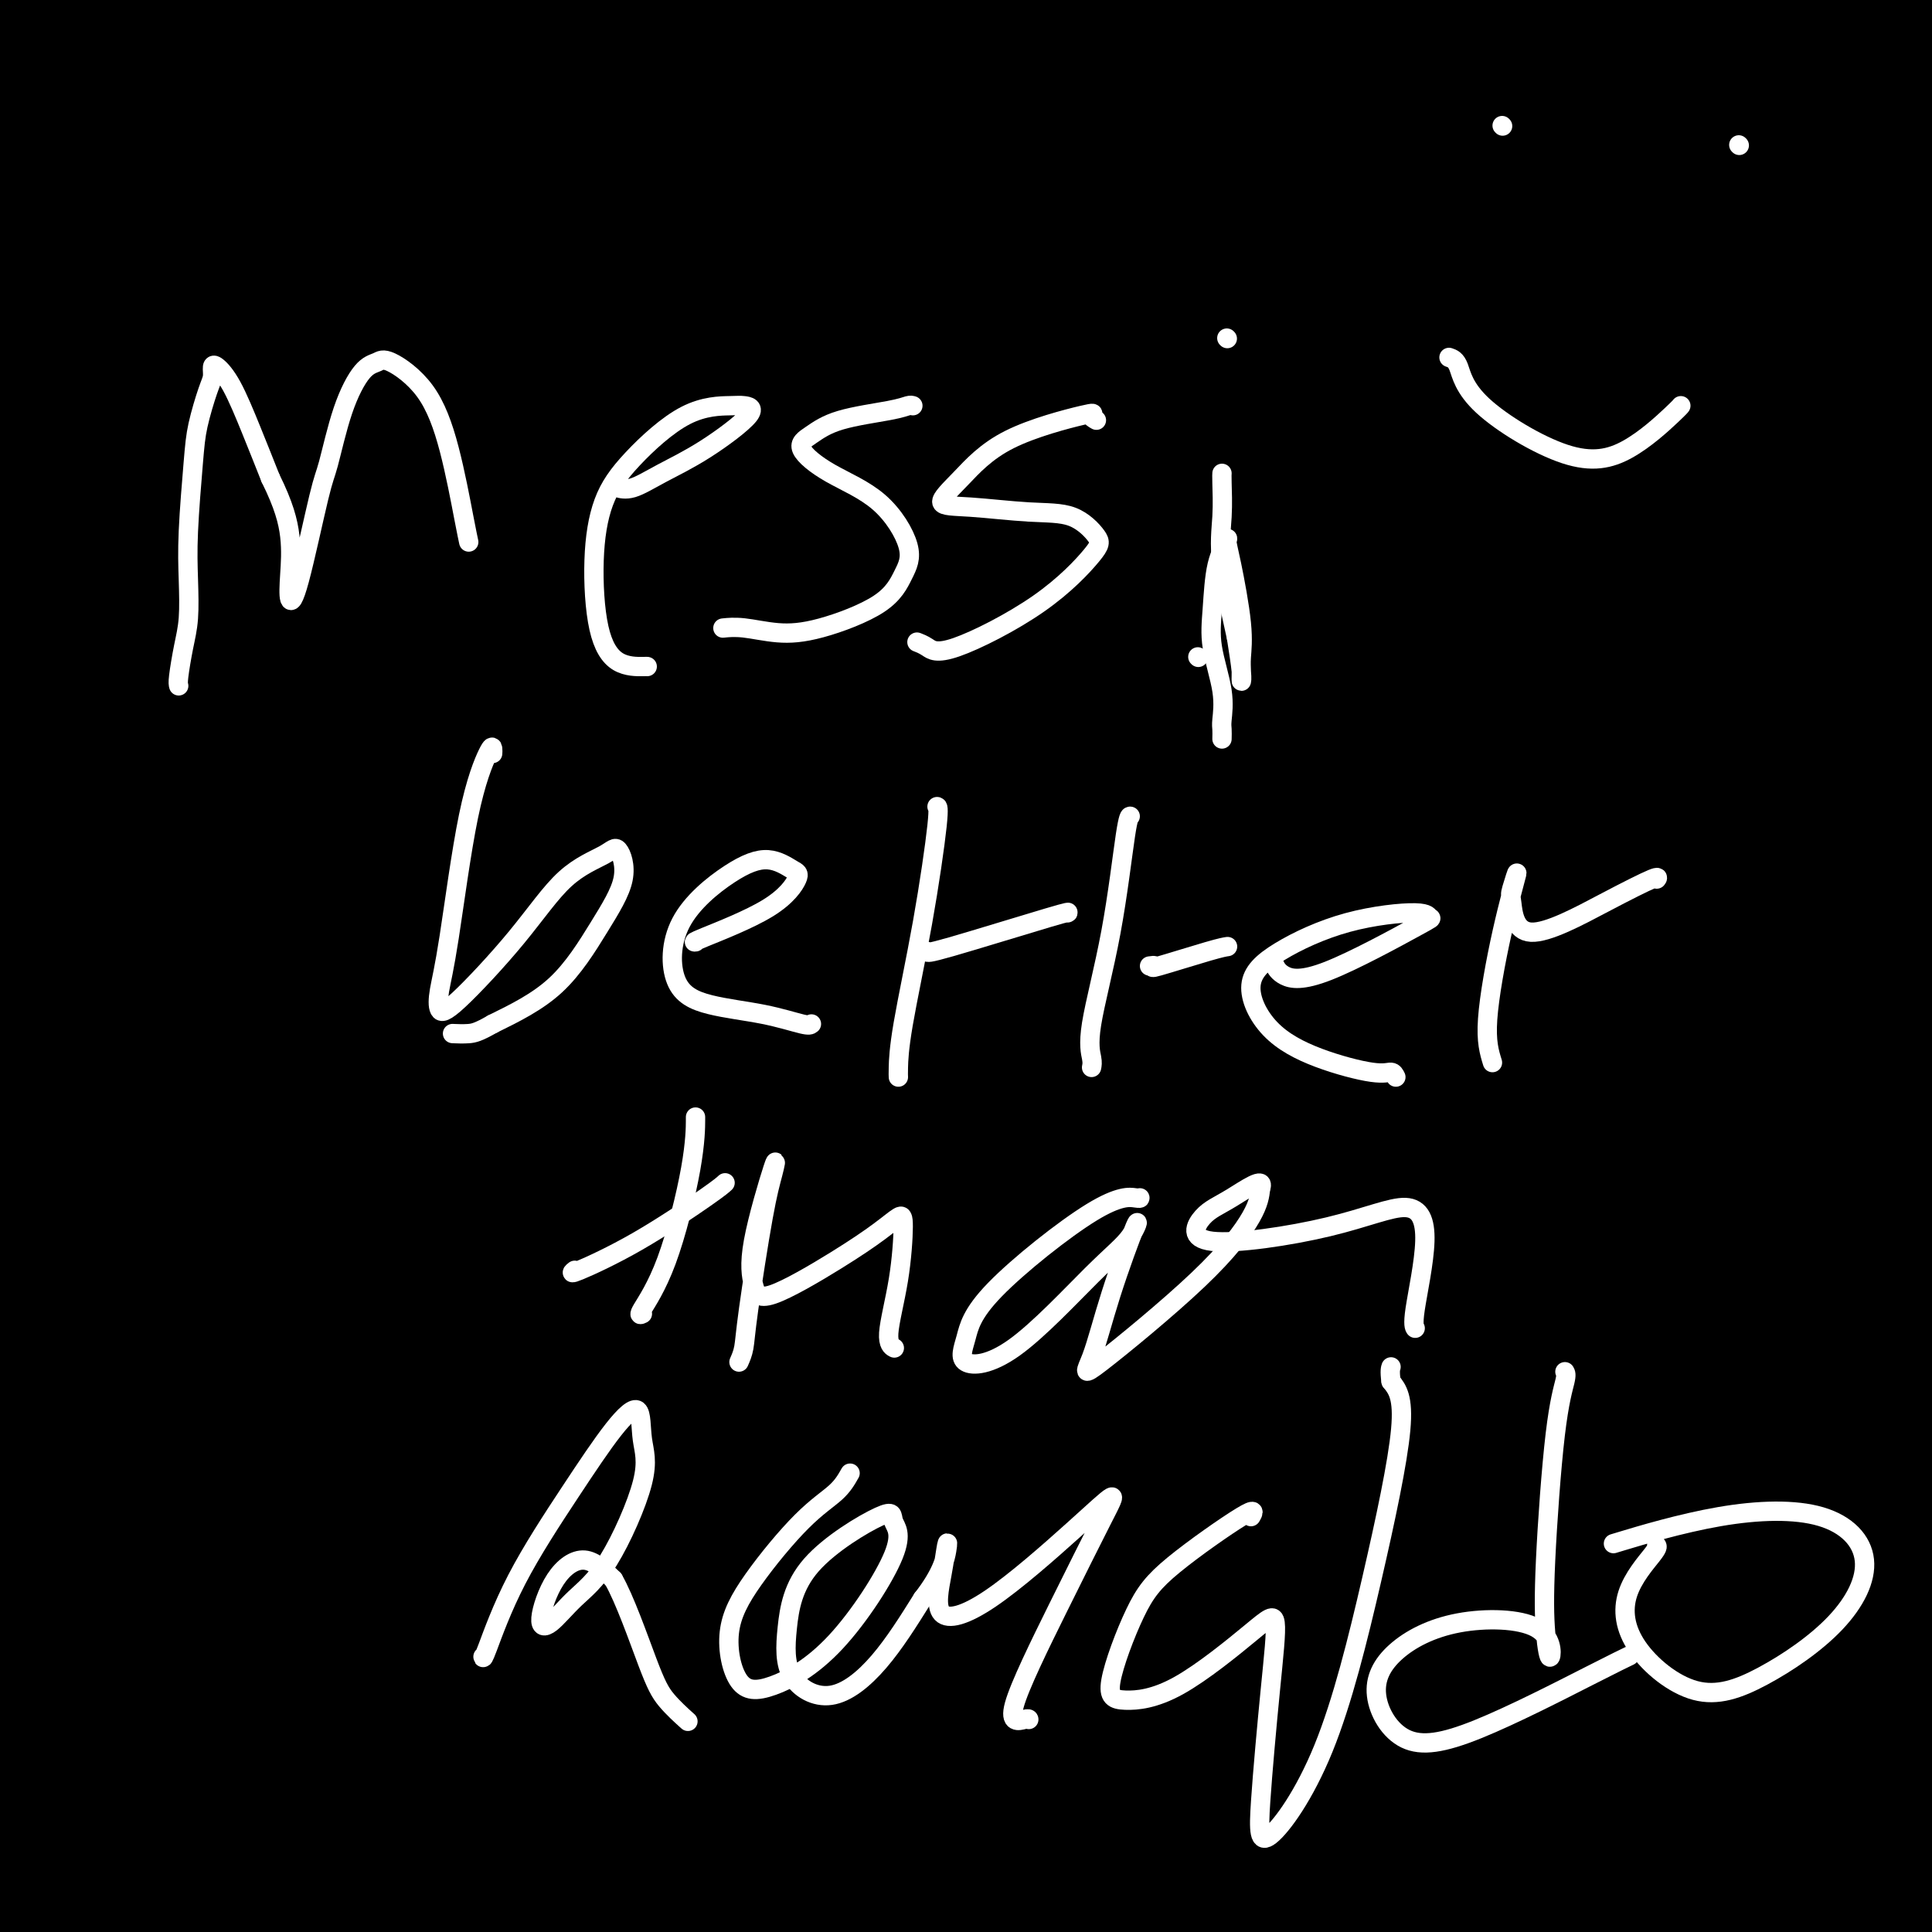 <svg viewBox='0 0 400 400' version='1.1' xmlns='http://www.w3.org/2000/svg' xmlns:xlink='http://www.w3.org/1999/xlink'><rect x="0" y="0" width="400" height="400" fill="#808080" stroke="none"/><g fill='none' stroke='#000000' stroke-width='28' stroke-linecap='round' stroke-linejoin='round'><path d='M191,53c2.002,-1.707 4.003,-3.414 -8,14c-12.003,17.414 -38.012,53.948 -55,78c-16.988,24.052 -24.955,35.622 -30,42c-5.045,6.378 -7.169,7.563 -8,15c-0.831,7.437 -0.368,21.127 24,35c24.368,13.873 72.643,27.930 112,31c39.357,3.070 69.797,-4.846 88,-11c18.203,-6.154 24.168,-10.546 12,-26c-12.168,-15.454 -42.468,-41.968 -89,-72c-46.532,-30.032 -109.295,-63.580 -146,-77c-36.705,-13.420 -47.353,-6.710 -58,0'/><path d='M33,82c-14.478,10.994 -21.673,38.478 -15,78c6.673,39.522 27.214,91.083 56,119c28.786,27.917 65.816,32.191 105,28c39.184,-4.191 80.522,-16.845 114,-28c33.478,-11.155 59.096,-20.809 52,-44c-7.096,-23.191 -46.905,-59.918 -80,-86c-33.095,-26.082 -59.474,-41.519 -86,-48c-26.526,-6.481 -53.198,-4.005 -69,13c-15.802,17.005 -20.734,48.539 -15,81c5.734,32.461 22.135,65.847 38,82c15.865,16.153 31.193,15.072 53,13c21.807,-2.072 50.092,-5.135 75,-16c24.908,-10.865 46.439,-29.531 56,-43c9.561,-13.469 7.151,-21.742 -9,-39c-16.151,-17.258 -46.043,-43.502 -80,-56c-33.957,-12.498 -71.978,-11.249 -110,-10'/><path d='M118,126c-29.270,2.451 -47.447,13.579 -57,24c-9.553,10.421 -10.484,20.137 -3,44c7.484,23.863 23.384,61.875 48,83c24.616,21.125 57.950,25.365 101,23c43.050,-2.365 95.816,-11.334 120,-18c24.184,-6.666 19.786,-11.029 20,-14c0.214,-2.971 5.041,-4.549 -23,-31c-28.041,-26.451 -88.950,-77.776 -137,-108c-48.050,-30.224 -83.240,-39.349 -110,-37c-26.760,2.349 -45.090,16.170 -55,31c-9.910,14.830 -11.398,30.670 -7,50c4.398,19.330 14.684,42.152 29,60c14.316,17.848 32.662,30.722 63,36c30.338,5.278 72.668,2.959 102,-4c29.332,-6.959 45.666,-18.560 51,-29c5.334,-10.440 -0.333,-19.720 -6,-29'/><path d='M254,207c-8.598,-22.613 -27.094,-64.646 -59,-94c-31.906,-29.354 -77.221,-46.028 -108,-47c-30.779,-0.972 -47.021,13.759 -61,24c-13.979,10.241 -25.695,15.993 -26,39c-0.305,23.007 10.801,63.268 25,87c14.199,23.732 31.490,30.936 52,35c20.510,4.064 44.239,4.990 74,1c29.761,-3.990 65.555,-12.894 87,-17c21.445,-4.106 28.543,-3.413 20,-23c-8.543,-19.587 -32.727,-59.453 -65,-100c-32.273,-40.547 -72.637,-81.773 -113,-123'/><path d='M5,186c-7.384,-3.185 -14.767,-6.370 0,0c14.767,6.370 51.686,22.294 87,29c35.314,6.706 69.023,4.195 104,1c34.977,-3.195 71.223,-7.074 88,-12c16.777,-4.926 14.084,-10.898 18,-12c3.916,-1.102 14.439,2.665 -14,-30c-28.439,-32.665 -95.840,-101.761 -142,-136c-46.160,-34.239 -71.080,-33.619 -96,-33'/><path d='M20,34c-0.041,-7.434 -0.082,-14.868 0,0c0.082,14.868 0.288,52.038 6,76c5.712,23.962 16.931,34.715 33,40c16.069,5.285 36.987,5.100 53,0c16.013,-5.100 27.122,-15.116 35,-21c7.878,-5.884 12.526,-7.635 -2,-29c-14.526,-21.365 -48.226,-62.342 -70,-77c-21.774,-14.658 -31.622,-2.996 -40,9c-8.378,11.996 -15.285,24.326 -17,41c-1.715,16.674 1.763,37.691 8,51c6.237,13.309 15.232,18.909 24,20c8.768,1.091 17.309,-2.326 25,-1c7.691,1.326 14.532,7.395 9,-13c-5.532,-20.395 -23.438,-67.256 -38,-95c-14.562,-27.744 -25.781,-36.372 -37,-45'/><path d='M10,124c-1.343,-2.635 -2.686,-5.271 0,0c2.686,5.271 9.402,18.448 12,24c2.598,5.552 1.078,3.478 9,3c7.922,-0.478 25.287,0.641 33,0c7.713,-0.641 5.775,-3.040 5,-4c-0.775,-0.960 -0.388,-0.480 0,0'/><path d='M69,13c0.756,-0.911 1.511,-1.822 -5,0c-6.511,1.822 -20.289,6.378 -33,9c-12.711,2.622 -24.356,3.311 -36,4'/><path d='M11,36c-0.515,0.553 -1.030,1.106 0,11c1.030,9.894 3.605,29.129 6,41c2.395,11.871 4.611,16.378 6,20c1.389,3.622 1.951,6.360 1,6c-0.951,-0.360 -3.415,-3.817 -7,-24c-3.585,-20.183 -8.293,-57.091 -13,-94'/><path d='M6,52c-0.569,-6.305 -1.138,-12.610 0,0c1.138,12.610 3.982,44.136 5,59c1.018,14.864 0.211,13.067 0,14c-0.211,0.933 0.174,4.597 0,-2c-0.174,-6.597 -0.907,-23.456 -3,-44c-2.093,-20.544 -5.547,-44.772 -9,-69'/><path d='M4,74c-0.222,-7.182 -0.444,-14.365 0,0c0.444,14.365 1.556,50.277 2,66c0.444,15.723 0.222,11.256 0,15c-0.222,3.744 -0.444,15.700 -1,1c-0.556,-14.700 -1.444,-56.057 -1,-91c0.444,-34.943 2.222,-63.471 4,-92'/><path d='M3,33c0.333,-10.000 0.667,-20.000 0,0c-0.667,20.000 -2.333,70.000 -4,120'/><path d='M3,174c0.059,0.158 0.118,0.316 0,0c-0.118,-0.316 -0.413,-1.105 1,0c1.413,1.105 4.534,4.105 12,-25c7.466,-29.105 19.276,-90.316 25,-122c5.724,-31.684 5.362,-33.842 5,-36'/><path d='M63,123c-0.660,-7.002 -1.320,-14.004 0,0c1.320,14.004 4.620,49.014 6,64c1.380,14.986 0.838,9.949 2,4c1.162,-5.949 4.027,-12.811 9,-36c4.973,-23.189 12.055,-62.707 15,-89c2.945,-26.293 1.753,-39.363 1,-43c-0.753,-3.637 -1.067,2.159 -1,2c0.067,-0.159 0.514,-6.272 -4,25c-4.514,31.272 -13.990,99.929 -18,131c-4.010,31.071 -2.556,24.555 -2,21c0.556,-3.555 0.212,-4.148 -3,-24c-3.212,-19.852 -9.291,-58.963 -15,-86c-5.709,-27.037 -11.046,-42.002 -13,-51c-1.954,-8.998 -0.524,-12.030 0,-1c0.524,11.030 0.141,36.124 0,60c-0.141,23.876 -0.040,46.536 0,56c0.040,9.464 0.020,5.732 0,2'/><path d='M40,158c3.690,0.167 12.917,-57.917 20,-94c7.083,-36.083 12.024,-50.167 15,-58c2.976,-7.833 3.988,-9.417 5,-11'/><path d='M77,14c1.661,-10.031 3.323,-20.062 0,0c-3.323,20.062 -11.629,70.216 -15,99c-3.371,28.784 -1.806,36.199 -2,42c-0.194,5.801 -2.146,9.987 0,-2c2.146,-11.987 8.391,-40.149 11,-57c2.609,-16.851 1.584,-22.393 1,-26c-0.584,-3.607 -0.725,-5.279 0,-7c0.725,-1.721 2.316,-3.489 -2,6c-4.316,9.489 -14.540,30.237 -20,56c-5.460,25.763 -6.158,56.542 -7,71c-0.842,14.458 -1.828,12.594 -2,10c-0.172,-2.594 0.471,-5.917 5,-28c4.529,-22.083 12.946,-62.926 17,-82c4.054,-19.074 3.747,-16.381 1,-9c-2.747,7.381 -7.932,19.449 -12,41c-4.068,21.551 -7.019,52.586 -9,69c-1.981,16.414 -2.990,18.207 -4,20'/><path d='M39,217c-2.793,15.875 -3.276,11.063 0,-2c3.276,-13.063 10.311,-34.378 14,-54c3.689,-19.622 4.032,-37.553 5,-49c0.968,-11.447 2.561,-16.412 -4,6c-6.561,22.412 -21.278,72.202 -28,96c-6.722,23.798 -5.451,21.606 -5,21c0.451,-0.606 0.083,0.375 0,1c-0.083,0.625 0.119,0.893 0,1c-0.119,0.107 -0.560,0.054 -1,0'/><path d='M20,237c-6.364,20.065 -3.274,7.728 -2,3c1.274,-4.728 0.733,-1.848 0,-2c-0.733,-0.152 -1.658,-3.335 -4,-11c-2.342,-7.665 -6.102,-19.811 -8,-27c-1.898,-7.189 -1.934,-9.420 -2,-11c-0.066,-1.580 -0.160,-2.510 0,-3c0.160,-0.490 0.575,-0.540 0,-3c-0.575,-2.460 -2.141,-7.332 0,-1c2.141,6.332 7.987,23.866 12,38c4.013,14.134 6.193,24.868 7,30c0.807,5.132 0.241,4.662 0,5c-0.241,0.338 -0.157,1.482 0,2c0.157,0.518 0.389,0.409 0,1c-0.389,0.591 -1.397,1.883 -1,-11c0.397,-12.883 2.198,-39.942 4,-67'/><path d='M26,180c7.393,-23.717 24.376,-44.011 41,-60c16.624,-15.989 32.890,-27.674 44,-32c11.110,-4.326 17.066,-1.291 21,-1c3.934,0.291 5.848,-2.160 1,29c-4.848,31.160 -16.457,95.930 -22,127c-5.543,31.070 -5.022,28.438 -5,26c0.022,-2.438 -0.457,-4.683 0,0c0.457,4.683 1.849,16.295 14,-12c12.151,-28.295 35.060,-96.497 53,-148c17.940,-51.503 30.909,-86.308 37,-102c6.091,-15.692 5.303,-12.270 4,-5c-1.303,7.270 -3.123,18.387 -14,56c-10.877,37.613 -30.812,101.721 -42,138c-11.188,36.279 -13.627,44.729 -16,52c-2.373,7.271 -4.678,13.363 0,-1c4.678,-14.363 16.339,-49.182 28,-84'/><path d='M170,163c12.489,-41.356 29.711,-102.244 38,-134c8.289,-31.756 7.644,-34.378 7,-37'/><path d='M152,123c5.152,-14.634 10.305,-29.268 0,0c-10.305,29.268 -36.067,102.439 -47,131c-10.933,28.561 -7.038,12.514 -6,8c1.038,-4.514 -0.782,2.507 8,-28c8.782,-30.507 28.167,-98.542 41,-138c12.833,-39.458 19.114,-50.338 23,-58c3.886,-7.662 5.377,-12.105 2,-7c-3.377,5.105 -11.621,19.759 -24,51c-12.379,31.241 -28.894,79.067 -38,111c-9.106,31.933 -10.805,47.971 -10,58c0.805,10.029 4.113,14.049 17,-7c12.887,-21.049 35.354,-67.167 50,-111c14.646,-43.833 21.470,-85.381 25,-108c3.530,-22.619 3.765,-26.310 4,-30'/><path d='M187,1c5.845,-5.193 11.690,-10.386 0,0c-11.690,10.386 -40.915,36.351 -71,81c-30.085,44.649 -61.029,107.983 -75,135c-13.971,27.017 -10.970,17.717 -4,11c6.970,-6.717 17.910,-10.852 38,-34c20.090,-23.148 49.332,-65.309 74,-104c24.668,-38.691 44.762,-73.912 53,-90c8.238,-16.088 4.619,-13.044 1,-10'/><path d='M187,1c6.350,-13.665 12.700,-27.330 0,0c-12.700,27.330 -44.449,95.654 -65,146c-20.551,50.346 -29.905,82.714 -34,95c-4.095,12.286 -2.933,4.489 0,1c2.933,-3.489 7.636,-2.670 23,-36c15.364,-33.330 41.390,-100.809 57,-142c15.610,-41.191 20.805,-56.096 26,-71'/><path d='M106,99c2.600,-8.444 5.201,-16.887 0,0c-5.201,16.887 -18.203,59.105 -24,77c-5.797,17.895 -4.389,11.467 0,3c4.389,-8.467 11.759,-18.972 28,-51c16.241,-32.028 41.355,-85.579 53,-112c11.645,-26.421 9.823,-25.710 8,-25'/><path d='M120,34c5.028,-15.858 10.056,-31.715 0,0c-10.056,31.715 -35.196,111.003 -46,146c-10.804,34.997 -7.271,25.703 -6,22c1.271,-3.703 0.278,-1.814 15,-27c14.722,-25.186 45.157,-77.446 61,-108c15.843,-30.554 17.095,-39.403 19,-46c1.905,-6.597 4.464,-10.942 -6,-5c-10.464,5.942 -33.952,22.170 -56,55c-22.048,32.830 -42.657,82.262 -52,106c-9.343,23.738 -7.419,21.784 -9,25c-1.581,3.216 -6.665,11.603 1,-1c7.665,-12.603 28.079,-46.197 47,-78c18.921,-31.803 36.349,-61.815 45,-81c8.651,-19.185 8.525,-27.545 10,-33c1.475,-5.455 4.551,-8.007 -3,-1c-7.551,7.007 -25.729,23.573 -39,45c-13.271,21.427 -21.636,47.713 -30,74'/><path d='M71,127c-5.671,14.960 -4.850,15.360 -5,17c-0.150,1.640 -1.271,4.518 9,-8c10.271,-12.518 31.935,-40.434 50,-66c18.065,-25.566 32.533,-48.783 47,-72'/><path d='M93,126c3.119,-19.401 6.237,-38.801 0,0c-6.237,38.801 -21.830,135.804 -27,175c-5.170,39.196 0.081,20.586 0,19c-0.081,-1.586 -5.496,13.853 11,-8c16.496,-21.853 54.903,-80.999 89,-140c34.097,-59.001 63.885,-117.857 79,-150c15.115,-32.143 15.558,-37.571 16,-43'/><path d='M195,96c7.709,-17.055 15.417,-34.110 0,0c-15.417,34.110 -53.961,119.385 -70,159c-16.039,39.615 -9.575,33.571 -9,35c0.575,1.429 -4.741,10.330 4,0c8.741,-10.330 31.538,-39.891 53,-75c21.462,-35.109 41.590,-75.764 54,-107c12.410,-31.236 17.100,-53.051 17,-65c-0.100,-11.949 -4.992,-14.030 -6,-16c-1.008,-1.970 1.869,-3.828 -5,-1c-6.869,2.828 -23.484,10.342 -50,57c-26.516,46.658 -62.933,132.460 -80,175c-17.067,42.540 -14.783,41.819 -16,44c-1.217,2.181 -5.934,7.265 3,-4c8.934,-11.265 31.521,-38.879 59,-88c27.479,-49.121 59.851,-119.749 78,-159c18.149,-39.251 22.074,-47.126 26,-55'/><path d='M243,5c8.397,-14.917 16.794,-29.834 0,0c-16.794,29.834 -58.779,104.420 -84,155c-25.221,50.580 -33.680,77.155 -39,94c-5.320,16.845 -7.503,23.958 -9,27c-1.497,3.042 -2.308,2.011 1,0c3.308,-2.011 10.737,-5.003 29,-44c18.263,-38.997 47.361,-113.999 64,-164c16.639,-50.001 20.820,-75.000 25,-100'/><path d='M164,74c6.841,-19.675 13.682,-39.349 0,0c-13.682,39.349 -47.887,137.722 -65,193c-17.113,55.278 -17.133,67.461 -17,71c0.133,3.539 0.420,-1.565 0,0c-0.420,1.565 -1.545,9.801 15,-18c16.545,-27.801 50.762,-91.639 74,-145c23.238,-53.361 35.497,-96.246 46,-130c10.503,-33.754 19.252,-58.377 28,-83'/><path d='M180,147c4.860,-16.055 9.720,-32.111 0,0c-9.720,32.111 -34.021,112.388 -45,151c-10.979,38.612 -8.634,35.560 -8,34c0.634,-1.560 -0.441,-1.626 1,-1c1.441,0.626 5.398,1.944 21,-28c15.602,-29.944 42.851,-91.149 63,-141c20.149,-49.851 33.200,-88.346 43,-113c9.800,-24.654 16.351,-35.466 20,-41c3.649,-5.534 4.396,-5.789 1,-1c-3.396,4.789 -10.935,14.622 -28,44c-17.065,29.378 -43.655,78.302 -69,128c-25.345,49.698 -49.443,100.171 -64,130c-14.557,29.829 -19.572,39.015 -21,42c-1.428,2.985 0.731,-0.231 -1,3c-1.731,3.231 -7.351,12.908 1,0c8.351,-12.908 30.672,-48.402 54,-95c23.328,-46.598 47.664,-104.299 72,-162'/><path d='M220,97c18.667,-43.822 29.333,-72.378 38,-92c8.667,-19.622 15.333,-30.311 22,-41'/><path d='M165,172c7.345,-14.838 14.690,-29.676 0,0c-14.690,29.676 -51.415,103.867 -73,148c-21.585,44.133 -28.029,58.208 -30,64c-1.971,5.792 0.530,3.302 0,4c-0.530,0.698 -4.092,4.585 0,1c4.092,-3.585 15.839,-14.641 35,-41c19.161,-26.359 45.736,-68.020 69,-114c23.264,-45.980 43.218,-96.280 63,-139c19.782,-42.720 39.391,-77.860 59,-113'/><path d='M197,160c5.440,-12.419 10.880,-24.838 0,0c-10.880,24.838 -38.080,86.934 -56,131c-17.920,44.066 -26.561,70.102 -31,85c-4.439,14.898 -4.677,18.657 -4,19c0.677,0.343 2.270,-2.731 2,1c-0.270,3.731 -2.401,14.268 8,-2c10.401,-16.268 33.334,-59.340 57,-112c23.666,-52.660 48.064,-114.909 68,-159c19.936,-44.091 35.410,-70.026 46,-88c10.590,-17.974 16.295,-27.987 22,-38'/><path d='M306,0c8.490,-10.262 16.980,-20.525 0,0c-16.980,20.525 -59.428,71.836 -94,127c-34.572,55.164 -61.266,114.180 -79,157c-17.734,42.820 -26.508,69.444 -31,85c-4.492,15.556 -4.703,20.044 -4,21c0.703,0.956 2.320,-1.618 1,4c-1.320,5.618 -5.577,19.430 6,-1c11.577,-20.430 38.988,-75.102 61,-125c22.012,-49.898 38.625,-95.023 56,-136c17.375,-40.977 35.512,-77.808 47,-99c11.488,-21.192 16.327,-26.746 18,-29c1.673,-2.254 0.180,-1.206 1,-3c0.820,-1.794 3.952,-6.428 0,3c-3.952,9.428 -14.987,32.919 -35,70c-20.013,37.081 -49.003,87.753 -73,143c-23.997,55.247 -42.999,115.071 -53,147c-10.001,31.929 -11.000,35.965 -12,40'/><path d='M135,393c-7.038,15.194 -14.076,30.387 0,0c14.076,-30.387 49.265,-106.356 75,-164c25.735,-57.644 42.016,-96.963 55,-124c12.984,-27.037 22.670,-41.792 29,-53c6.330,-11.208 9.303,-18.869 11,-22c1.697,-3.131 2.117,-1.733 1,0c-1.117,1.733 -3.772,3.801 -1,0c2.772,-3.801 10.970,-13.473 -8,18c-18.970,31.473 -65.107,104.089 -95,158c-29.893,53.911 -43.541,89.117 -54,119c-10.459,29.883 -17.730,54.441 -25,79'/><path d='M171,355c-2.174,5.902 -4.348,11.803 0,0c4.348,-11.803 15.217,-41.311 26,-64c10.783,-22.689 21.479,-38.559 33,-64c11.521,-25.441 23.867,-60.452 34,-90c10.133,-29.548 18.055,-53.631 24,-69c5.945,-15.369 9.915,-22.023 12,-26c2.085,-3.977 2.284,-5.277 2,-5c-0.284,0.277 -1.051,2.132 0,0c1.051,-2.132 3.922,-8.249 -6,10c-9.922,18.249 -32.636,60.864 -51,106c-18.364,45.136 -32.379,92.793 -44,135c-11.621,42.207 -20.847,78.964 -24,94c-3.153,15.036 -0.232,8.352 0,9c0.232,0.648 -2.227,8.627 5,-1c7.227,-9.627 24.138,-36.861 39,-73c14.862,-36.139 27.675,-81.183 37,-115c9.325,-33.817 15.163,-56.409 21,-79'/><path d='M279,123c6.741,-22.995 13.094,-40.983 18,-53c4.906,-12.017 8.364,-18.062 11,-22c2.636,-3.938 4.448,-5.770 5,-6c0.552,-0.230 -0.158,1.140 0,-1c0.158,-2.140 1.182,-7.792 0,3c-1.182,10.792 -4.571,38.026 -6,49c-1.429,10.974 -0.900,5.686 -1,4c-0.100,-1.686 -0.831,0.228 0,-1c0.831,-1.228 3.224,-5.600 7,-13c3.776,-7.400 8.936,-17.829 11,-22c2.064,-4.171 1.032,-2.086 0,0'/><path d='M324,61c-0.089,-0.622 -0.178,-1.244 11,-12c11.178,-10.756 33.622,-31.644 47,-45c13.378,-13.356 17.689,-19.178 22,-25'/><path d='M265,136c-2.738,-12.667 -5.477,-25.333 0,0c5.477,25.333 19.169,88.667 33,121c13.831,32.333 27.801,33.667 44,32c16.199,-1.667 34.628,-6.333 46,-26c11.372,-19.667 15.686,-54.333 20,-89'/><path d='M391,89c3.604,5.783 7.208,11.566 0,0c-7.208,-11.566 -25.227,-40.480 -39,-54c-13.773,-13.520 -23.299,-11.647 -37,9c-13.701,20.647 -31.576,60.067 -40,98c-8.424,37.933 -7.395,74.380 -4,96c3.395,21.620 9.157,28.414 21,23c11.843,-5.414 29.765,-23.034 50,-45c20.235,-21.966 42.781,-48.276 55,-76c12.219,-27.724 14.109,-56.862 16,-86'/><path d='M264,74c5.024,-19.243 10.047,-38.485 0,0c-10.047,38.485 -35.165,134.699 -42,189c-6.835,54.301 4.611,66.689 13,75c8.389,8.311 13.720,12.545 28,9c14.280,-3.545 37.509,-14.870 63,-35c25.491,-20.130 53.246,-49.065 81,-78'/><path d='M377,55c5.634,6.990 11.269,13.980 0,0c-11.269,-13.980 -39.441,-48.930 -63,-50c-23.559,-1.070 -42.505,31.739 -57,78c-14.495,46.261 -24.539,105.973 -27,150c-2.461,44.027 2.661,72.369 10,88c7.339,15.631 16.895,18.551 30,17c13.105,-1.551 29.759,-7.571 54,-23c24.241,-15.429 56.069,-40.265 70,-70c13.931,-29.735 9.966,-64.367 6,-99'/><path d='M364,91c3.375,1.378 6.751,2.756 0,0c-6.751,-2.756 -23.628,-9.646 -38,-17c-14.372,-7.354 -26.237,-15.171 -44,9c-17.763,24.171 -41.423,80.330 -49,132c-7.577,51.670 0.928,98.850 8,123c7.072,24.150 12.712,25.271 32,23c19.288,-2.271 52.225,-7.935 80,-32c27.775,-24.065 50.387,-66.533 73,-109'/><path d='M291,141c0.196,-17.096 0.392,-34.191 0,0c-0.392,34.191 -1.373,119.670 1,158c2.373,38.330 8.100,29.512 21,27c12.900,-2.512 32.971,1.282 51,-11c18.029,-12.282 34.014,-40.641 50,-69'/><path d='M324,10c2.664,-10.918 5.328,-21.837 0,0c-5.328,21.837 -18.649,76.429 -22,110c-3.351,33.571 3.267,46.122 9,55c5.733,8.878 10.582,14.082 26,4c15.418,-10.082 41.405,-35.452 57,-65c15.595,-29.548 20.797,-63.274 26,-97'/><path d='M386,21c2.824,-10.649 5.647,-21.297 0,0c-5.647,21.297 -19.765,74.541 -27,107c-7.235,32.459 -7.589,44.133 -8,52c-0.411,7.867 -0.880,11.926 8,-7c8.880,-18.926 27.109,-60.836 36,-87c8.891,-26.164 8.446,-36.582 8,-47'/><path d='M378,46c5.100,-8.947 10.201,-17.895 0,0c-10.201,17.895 -35.703,62.632 -50,87c-14.297,24.368 -17.388,28.368 -11,20c6.388,-8.368 22.254,-29.105 38,-54c15.746,-24.895 31.373,-53.947 47,-83'/><path d='M325,122c2.601,-5.260 5.203,-10.520 0,0c-5.203,10.520 -18.209,36.820 -27,53c-8.791,16.180 -13.367,22.241 0,2c13.367,-20.241 44.676,-66.783 66,-98c21.324,-31.217 32.662,-47.108 44,-63'/><path d='M377,49c5.482,-8.262 10.963,-16.523 0,0c-10.963,16.523 -38.372,57.831 -51,78c-12.628,20.169 -10.477,19.199 -5,12c5.477,-7.199 14.279,-20.628 28,-47c13.721,-26.372 32.360,-65.686 51,-105'/><path d='M323,65c5.604,-10.278 11.209,-20.555 0,0c-11.209,20.555 -39.231,71.943 -52,96c-12.769,24.057 -10.284,20.785 -2,4c8.284,-16.785 22.367,-47.081 42,-80c19.633,-32.919 44.817,-68.459 70,-104'/><path d='M282,97c1.610,-5.029 3.221,-10.058 0,0c-3.221,10.058 -11.273,35.204 -16,47c-4.727,11.796 -6.128,10.241 8,-6c14.128,-16.241 43.787,-47.170 63,-69c19.213,-21.830 27.982,-34.562 33,-40c5.018,-5.438 6.287,-3.584 0,-1c-6.287,2.584 -20.129,5.897 -41,32c-20.871,26.103 -48.769,74.997 -62,98c-13.231,23.003 -11.793,20.116 -4,9c7.793,-11.116 21.941,-30.462 42,-61c20.059,-30.538 46.030,-72.269 72,-114'/><path d='M275,78c2.037,-3.971 4.073,-7.943 0,0c-4.073,7.943 -14.257,27.799 -22,41c-7.743,13.201 -13.046,19.746 5,-5c18.046,-24.746 59.442,-80.785 84,-112c24.558,-31.215 32.279,-37.608 40,-44'/><path d='M310,11c5.499,-9.108 10.998,-18.217 0,0c-10.998,18.217 -38.494,63.759 -53,86c-14.506,22.241 -16.021,21.180 2,4c18.021,-17.180 55.577,-50.480 83,-75c27.423,-24.520 44.711,-40.260 62,-56'/><path d='M347,24c5.432,-12.350 10.865,-24.700 0,0c-10.865,24.700 -38.027,86.450 -49,115c-10.973,28.550 -5.756,23.900 0,22c5.756,-1.900 12.050,-1.050 32,-22c19.950,-20.950 53.557,-63.700 68,-82c14.443,-18.300 9.721,-12.150 5,-6'/><path d='M344,124c7.443,-13.212 14.886,-26.425 0,0c-14.886,26.425 -52.102,92.487 -74,136c-21.898,43.513 -28.477,64.475 -32,75c-3.523,10.525 -3.988,10.612 9,-11c12.988,-21.612 39.429,-64.925 68,-111c28.571,-46.075 59.271,-94.913 75,-118c15.729,-23.087 16.485,-20.422 8,-17c-8.485,3.422 -26.212,7.602 -47,27c-20.788,19.398 -44.638,54.013 -63,88c-18.362,33.987 -31.238,67.347 -38,82c-6.762,14.653 -7.410,10.598 1,2c8.410,-8.598 25.880,-21.738 54,-51c28.120,-29.262 66.892,-74.646 85,-95c18.108,-20.354 15.554,-15.677 13,-11'/><path d='M395,133c7.778,-14.889 15.556,-29.778 0,0c-15.556,29.778 -54.444,104.222 -79,157c-24.556,52.778 -34.778,83.889 -45,115'/><path d='M330,349c-7.000,9.733 -14.000,19.467 0,0c14.000,-19.467 49.000,-68.133 65,-91c16.000,-22.867 13.000,-19.933 10,-17'/><path d='M320,301c5.089,-6.141 10.178,-12.283 0,0c-10.178,12.283 -35.622,42.990 -47,57c-11.378,14.010 -8.689,11.322 0,1c8.689,-10.322 23.378,-28.279 47,-63c23.622,-34.721 56.178,-86.206 71,-110c14.822,-23.794 11.911,-19.897 9,-16'/><path d='M398,170c5.541,-5.086 11.083,-10.173 0,0c-11.083,10.173 -38.790,35.604 -56,54c-17.210,18.396 -23.922,29.756 -27,36c-3.078,6.244 -2.521,7.374 14,-4c16.521,-11.374 49.006,-35.250 67,-51c17.994,-15.750 21.497,-23.375 25,-31'/><path d='M382,214c7.453,-12.712 14.906,-25.425 0,0c-14.906,25.425 -52.171,88.987 -71,120c-18.829,31.013 -19.222,29.478 -14,26c5.222,-3.478 16.060,-8.898 31,-27c14.940,-18.102 33.983,-48.886 49,-73c15.017,-24.114 26.009,-41.557 37,-59'/><path d='M370,246c7.008,-8.473 14.015,-16.946 0,0c-14.015,16.946 -49.054,59.312 -65,79c-15.946,19.688 -12.800,16.700 -3,4c9.800,-12.700 26.254,-35.112 40,-58c13.746,-22.888 24.785,-46.254 35,-63c10.215,-16.746 19.608,-26.873 29,-37'/><path d='M375,274c0.000,0.000 0.100,0.100 0.1,0.1'/><path d='M371,373c0.419,-4.900 0.838,-9.800 2,-20c1.162,-10.200 3.068,-25.699 4,-40c0.932,-14.301 0.891,-27.404 1,-34c0.109,-6.596 0.370,-6.686 -1,0c-1.370,6.686 -4.369,20.146 -5,41c-0.631,20.854 1.105,49.101 2,67c0.895,17.899 0.947,25.449 1,33'/><path d='M385,358c-0.110,5.890 -0.219,11.779 0,0c0.219,-11.779 0.768,-41.228 1,-54c0.232,-12.772 0.147,-8.868 0,-8c-0.147,0.868 -0.357,-1.300 -1,0c-0.643,1.300 -1.719,6.066 -3,19c-1.281,12.934 -2.766,34.034 -4,44c-1.234,9.966 -2.217,8.799 0,4c2.217,-4.799 7.633,-13.228 12,-28c4.367,-14.772 7.683,-35.886 11,-57'/><path d='M399,296c0.756,-5.375 1.512,-10.750 0,0c-1.512,10.750 -5.292,37.625 -8,58c-2.708,20.375 -4.345,34.250 -5,41c-0.655,6.750 -0.327,6.375 0,6'/><path d='M387,399c-1.083,3.417 -2.167,6.833 0,0c2.167,-6.833 7.583,-23.917 13,-41'/><path d='M390,370c0.417,-3.500 0.833,-7.000 0,0c-0.833,7.000 -2.917,24.500 -5,42'/><path d='M398,335c-0.333,2.833 -0.667,5.667 0,0c0.667,-5.667 2.333,-19.833 4,-34'/><path d='M398,326c0.400,-5.822 0.800,-11.644 0,0c-0.800,11.644 -2.800,40.756 -5,60c-2.200,19.244 -4.600,28.622 -7,38'/><path d='M380,390c0.572,14.175 1.144,28.351 0,0c-1.144,-28.351 -4.005,-99.228 -6,-135c-1.995,-35.772 -3.123,-36.439 -4,-39c-0.877,-2.561 -1.503,-7.016 -6,9c-4.497,16.016 -12.865,52.504 -19,87c-6.135,34.496 -10.039,66.999 -12,83c-1.961,16.001 -1.981,15.501 -2,15'/><path d='M355,326c-1.040,7.341 -2.079,14.682 0,0c2.079,-14.682 7.278,-51.387 9,-69c1.722,-17.613 -0.033,-16.133 0,-18c0.033,-1.867 1.855,-7.079 0,-1c-1.855,6.079 -7.387,23.451 -11,53c-3.613,29.549 -5.306,71.274 -7,113'/><path d='M382,371c-1.056,6.224 -2.112,12.449 0,0c2.112,-12.449 7.392,-43.571 9,-59c1.608,-15.429 -0.456,-15.167 -1,-18c-0.544,-2.833 0.430,-8.763 -4,9c-4.430,17.763 -14.266,59.218 -19,83c-4.734,23.782 -4.367,29.891 -4,36'/><path d='M367,394c-0.342,7.902 -0.684,15.804 0,0c0.684,-15.804 2.393,-55.314 3,-76c0.607,-20.686 0.113,-22.548 0,-24c-0.113,-1.452 0.155,-2.492 -2,1c-2.155,3.492 -6.734,11.517 -10,23c-3.266,11.483 -5.219,26.424 -8,42c-2.781,15.576 -6.391,31.788 -10,48'/><path d='M343,353c-0.359,10.034 -0.719,20.068 0,0c0.719,-20.068 2.516,-70.236 2,-91c-0.516,-20.764 -3.344,-12.122 -3,-12c0.344,0.122 3.862,-8.275 -1,3c-4.862,11.275 -18.103,42.221 -26,74c-7.897,31.779 -10.448,64.389 -13,97'/><path d='M309,327c-1.086,8.321 -2.172,16.642 0,0c2.172,-16.642 7.603,-58.247 11,-76c3.397,-17.753 4.760,-11.653 6,-12c1.240,-0.347 2.358,-7.139 2,7c-0.358,14.139 -2.191,49.210 -3,75c-0.809,25.790 -0.593,42.297 0,48c0.593,5.703 1.563,0.600 0,8c-1.563,7.400 -5.660,27.303 3,-6c8.660,-33.303 30.077,-119.810 40,-163c9.923,-43.190 8.352,-43.062 9,-46c0.648,-2.938 3.514,-8.942 -4,3c-7.514,11.942 -25.408,41.831 -41,81c-15.592,39.169 -28.884,87.620 -35,116c-6.116,28.380 -5.058,36.690 -4,45'/><path d='M304,382c-3.424,9.106 -6.849,18.212 0,0c6.849,-18.212 23.971,-63.743 35,-101c11.029,-37.257 15.963,-66.240 19,-79c3.037,-12.760 4.175,-9.296 0,-2c-4.175,7.296 -13.662,18.426 -26,44c-12.338,25.574 -27.525,65.593 -39,102c-11.475,36.407 -19.237,69.204 -27,102'/><path d='M282,378c-3.995,15.118 -7.990,30.236 0,0c7.990,-30.236 27.964,-105.826 38,-145c10.036,-39.174 10.134,-41.930 11,-44c0.866,-2.070 2.500,-3.452 -2,1c-4.500,4.452 -15.135,14.737 -28,47c-12.865,32.263 -27.962,86.504 -36,120c-8.038,33.496 -9.019,46.248 -10,59'/><path d='M286,347c-5.819,16.397 -11.638,32.795 0,0c11.638,-32.795 40.732,-114.782 52,-149c11.268,-34.218 4.711,-20.667 4,-20c-0.711,0.667 4.424,-11.551 -3,2c-7.424,13.551 -27.407,52.872 -46,101c-18.593,48.128 -35.797,105.064 -53,162'/><path d='M291,329c-3.744,11.096 -7.488,22.193 0,0c7.488,-22.193 26.206,-77.675 39,-119c12.794,-41.325 19.662,-68.495 22,-78c2.338,-9.505 0.145,-1.347 1,-2c0.855,-0.653 4.756,-10.118 -9,15c-13.756,25.118 -45.170,84.819 -64,131c-18.830,46.181 -25.075,78.844 -27,92c-1.925,13.156 0.472,6.807 -1,10c-1.472,3.193 -6.811,15.929 0,0c6.811,-15.929 25.772,-60.523 47,-119c21.228,-58.477 44.724,-130.838 53,-159c8.276,-28.162 1.332,-12.126 2,-13c0.668,-0.874 8.949,-18.658 -3,4c-11.949,22.658 -44.128,85.760 -70,146c-25.872,60.240 -45.436,117.620 -65,175'/><path d='M277,266c-7.269,19.260 -14.538,38.520 0,0c14.538,-38.520 50.881,-134.819 67,-178c16.119,-43.181 12.012,-33.245 13,-34c0.988,-0.755 7.069,-12.202 -2,3c-9.069,15.202 -33.288,57.055 -62,123c-28.712,65.945 -61.918,155.984 -79,204c-17.082,48.016 -18.041,54.008 -19,60'/><path d='M270,273c-5.272,16.717 -10.544,33.433 0,0c10.544,-33.433 36.906,-117.017 48,-156c11.094,-38.983 6.922,-33.367 5,-33c-1.922,0.367 -1.594,-4.517 -15,38c-13.406,42.517 -40.544,132.433 -56,191c-15.456,58.567 -19.228,85.783 -23,113'/><path d='M277,387c-6.661,15.535 -13.321,31.070 0,0c13.321,-31.070 46.625,-108.745 61,-142c14.375,-33.255 9.822,-22.089 4,-12c-5.822,10.089 -12.914,19.101 -29,48c-16.086,28.899 -41.168,77.685 -56,106c-14.832,28.315 -19.416,36.157 -24,44'/><path d='M268,298c-2.668,11.074 -5.336,22.148 0,0c5.336,-22.148 18.676,-77.518 25,-100c6.324,-22.482 5.633,-12.078 0,-1c-5.633,11.078 -16.209,22.829 -34,58c-17.791,35.171 -42.797,93.763 -58,128c-15.203,34.237 -20.601,44.118 -26,54'/><path d='M216,253c-0.198,5.179 -0.396,10.357 0,0c0.396,-10.357 1.384,-36.250 3,-51c1.616,-14.750 3.858,-18.356 -8,9c-11.858,27.356 -37.817,85.673 -53,126c-15.183,40.327 -19.592,62.663 -24,85'/><path d='M243,231c-6.045,11.860 -12.089,23.719 0,0c12.089,-23.719 42.313,-83.018 57,-112c14.687,-28.982 13.839,-27.649 7,-5c-6.839,22.649 -19.668,66.614 -34,120c-14.332,53.386 -30.166,116.193 -46,179'/><path d='M224,306c1.057,14.051 2.115,28.102 0,0c-2.115,-28.102 -7.401,-98.356 -10,-125c-2.599,-26.644 -2.511,-9.678 -6,-2c-3.489,7.678 -10.555,6.067 -23,47c-12.445,40.933 -30.270,124.409 -39,164c-8.730,39.591 -8.365,35.295 -8,31'/><path d='M155,391c-8.776,17.892 -17.553,35.783 0,0c17.553,-35.783 61.434,-125.242 86,-170c24.566,-44.758 29.817,-44.816 34,-50c4.183,-5.184 7.300,-15.494 -3,9c-10.300,24.494 -34.015,83.792 -49,127c-14.985,43.208 -21.240,70.326 -24,81c-2.760,10.674 -2.027,4.906 -3,7c-0.973,2.094 -3.654,12.052 0,-2c3.654,-14.052 13.642,-52.112 21,-101c7.358,-48.888 12.085,-108.603 14,-131c1.915,-22.397 1.019,-7.478 -5,-5c-6.019,2.478 -17.159,-7.487 -40,34c-22.841,41.487 -57.383,134.425 -74,183c-16.617,48.575 -15.308,52.788 -14,57'/><path d='M118,281c0.572,8.333 1.144,16.667 0,0c-1.144,-16.667 -4.006,-58.333 -5,-78c-0.994,-19.667 -0.122,-17.333 -6,-11c-5.878,6.333 -18.506,16.667 -32,51c-13.494,34.333 -27.856,92.667 -35,126c-7.144,33.333 -7.072,41.667 -7,50'/><path d='M76,386c-1.490,2.525 -2.979,5.049 0,0c2.979,-5.049 10.427,-17.673 13,-23c2.573,-5.327 0.270,-3.357 -2,4c-2.270,7.357 -4.506,20.102 -3,30c1.506,9.898 6.753,16.949 12,24'/><path d='M31,349c2.455,1.395 4.909,2.790 0,0c-4.909,-2.790 -17.183,-9.766 -22,-12c-4.817,-2.234 -2.179,0.274 -2,0c0.179,-0.274 -2.101,-3.329 0,1c2.101,4.329 8.582,16.041 16,27c7.418,10.959 15.773,21.163 21,26c5.227,4.837 7.324,4.307 9,4c1.676,-0.307 2.930,-0.391 7,-5c4.070,-4.609 10.957,-13.742 5,-38c-5.957,-24.258 -24.759,-63.641 -36,-82c-11.241,-18.359 -14.920,-15.694 -16,-15c-1.080,0.694 0.440,-0.582 0,0c-0.440,0.582 -2.840,3.024 4,29c6.840,25.976 22.920,75.488 39,125'/><path d='M14,241c1.169,3.924 2.338,7.848 0,0c-2.338,-7.848 -8.185,-27.468 -10,-34c-1.815,-6.532 0.400,0.022 0,-1c-0.400,-1.022 -3.415,-9.621 0,27c3.415,36.621 13.262,118.463 18,156c4.738,37.537 4.369,30.768 4,24'/><path d='M7,351c2.583,12.417 5.167,24.833 0,0c-5.167,-24.833 -18.083,-86.917 -31,-149'/><path d='M16,191c-0.686,3.142 -1.372,6.284 0,0c1.372,-6.284 4.802,-21.994 6,-29c1.198,-7.006 0.165,-5.307 0,0c-0.165,5.307 0.540,14.222 0,53c-0.540,38.778 -2.323,107.420 -3,139c-0.677,31.580 -0.249,26.098 0,24c0.249,-2.098 0.317,-0.810 0,1c-0.317,1.810 -1.020,4.144 3,-9c4.020,-13.144 12.763,-41.767 28,-97c15.237,-55.233 36.968,-137.077 46,-169c9.032,-31.923 5.363,-13.924 1,-6c-4.363,7.924 -9.422,5.772 -17,47c-7.578,41.228 -17.677,125.837 -23,173c-5.323,47.163 -5.870,56.879 -6,60c-0.130,3.121 0.157,-0.352 0,3c-0.157,3.352 -0.759,13.529 2,-2c2.759,-15.529 8.880,-56.765 15,-98'/><path d='M68,281c2.469,-48.536 0.140,-119.874 -1,-145c-1.140,-25.126 -1.091,-4.038 0,-2c1.091,2.038 3.224,-14.974 -5,11c-8.224,25.974 -26.806,94.932 -36,127c-9.194,32.068 -9.000,27.245 -9,25c0.000,-2.245 -0.192,-1.912 0,0c0.192,1.912 0.769,5.403 -3,-1c-3.769,-6.403 -11.885,-22.702 -20,-39'/><path d='M8,243c-1.508,-3.169 -3.015,-6.337 0,0c3.015,6.337 10.554,22.181 14,30c3.446,7.819 2.800,7.615 4,10c1.200,2.385 4.244,7.361 6,12c1.756,4.639 2.222,8.941 3,11c0.778,2.059 1.868,1.876 0,4c-1.868,2.124 -6.694,6.555 -11,10c-4.306,3.445 -8.092,5.903 -11,7c-2.908,1.097 -4.937,0.834 -7,1c-2.063,0.166 -4.161,0.762 -6,1c-1.839,0.238 -3.420,0.119 -5,0'/><path d='M9,384c0.113,0.203 0.226,0.405 0,0c-0.226,-0.405 -0.792,-1.419 -1,-2c-0.208,-0.581 -0.057,-0.729 0,-1c0.057,-0.271 0.020,-0.666 0,-1c-0.020,-0.334 -0.022,-0.609 0,-1c0.022,-0.391 0.068,-0.899 0,-1c-0.068,-0.101 -0.249,0.203 0,-1c0.249,-1.203 0.928,-3.915 0,1c-0.928,4.915 -3.464,17.458 -6,30'/><path d='M3,391c0.002,0.210 0.003,0.421 0,0c-0.003,-0.421 -0.012,-1.472 0,-2c0.012,-0.528 0.044,-0.533 0,-1c-0.044,-0.467 -0.166,-1.395 0,-2c0.166,-0.605 0.619,-0.887 1,2c0.381,2.887 0.691,8.944 1,15'/><path d='M45,394c-4.915,0.611 -9.831,1.221 0,0c9.831,-1.221 34.408,-4.275 57,-8c22.592,-3.725 43.200,-8.122 71,-8c27.800,0.122 62.792,4.764 87,7c24.208,2.236 37.631,2.068 43,2c5.369,-0.068 2.685,-0.034 0,0'/></g>
<g fill='none' stroke='#FFFFFF' stroke-width='4' stroke-linecap='round' stroke-linejoin='round'><path d='M37,142c-0.083,-0.297 -0.167,-0.595 0,-2c0.167,-1.405 0.584,-3.918 1,-6c0.416,-2.082 0.832,-3.733 1,-6c0.168,-2.267 0.090,-5.149 0,-8c-0.090,-2.851 -0.192,-5.670 0,-10c0.192,-4.330 0.678,-10.172 1,-14c0.322,-3.828 0.480,-5.641 1,-8c0.520,-2.359 1.401,-5.265 2,-7c0.599,-1.735 0.915,-2.299 1,-3c0.085,-0.701 -0.060,-1.539 0,-2c0.060,-0.461 0.325,-0.546 1,0c0.675,0.546 1.759,1.724 3,4c1.241,2.276 2.640,5.650 4,9c1.360,3.350 2.680,6.675 4,10'/><path d='M56,99c2.758,5.561 3.653,8.965 4,12c0.347,3.035 0.147,5.701 0,8c-0.147,2.299 -0.242,4.232 0,5c0.242,0.768 0.820,0.371 2,-4c1.180,-4.371 2.963,-12.715 4,-17c1.037,-4.285 1.327,-4.511 2,-7c0.673,-2.489 1.729,-7.241 3,-11c1.271,-3.759 2.755,-6.523 4,-8c1.245,-1.477 2.249,-1.666 3,-2c0.751,-0.334 1.249,-0.814 3,0c1.751,0.814 4.757,2.923 7,6c2.243,3.077 3.725,7.124 5,12c1.275,4.876 2.343,10.582 3,14c0.657,3.418 0.902,4.548 1,5c0.098,0.452 0.049,0.226 0,0'/><path d='M134,138c0.033,-0.008 0.065,-0.015 -1,0c-1.065,0.015 -3.228,0.053 -5,-1c-1.772,-1.053 -3.153,-3.196 -4,-7c-0.847,-3.804 -1.159,-9.268 -1,-14c0.159,-4.732 0.790,-8.733 2,-12c1.210,-3.267 3.001,-5.802 6,-9c2.999,-3.198 7.208,-7.059 11,-9c3.792,-1.941 7.167,-1.962 9,-2c1.833,-0.038 2.125,-0.094 3,0c0.875,0.094 2.332,0.337 1,2c-1.332,1.663 -5.454,4.747 -9,7c-3.546,2.253 -6.518,3.676 -9,5c-2.482,1.324 -4.476,2.549 -6,3c-1.524,0.451 -2.578,0.129 -3,0c-0.422,-0.129 -0.211,-0.064 0,0'/><path d='M189,84c-0.231,-0.073 -0.462,-0.145 -1,0c-0.538,0.145 -1.384,0.509 -4,1c-2.616,0.491 -7.003,1.109 -10,2c-2.997,0.891 -4.606,2.054 -6,3c-1.394,0.946 -2.575,1.675 -2,3c0.575,1.325 2.906,3.245 6,5c3.094,1.755 6.953,3.346 10,6c3.047,2.654 5.283,6.372 6,9c0.717,2.628 -0.086,4.164 -1,6c-0.914,1.836 -1.941,3.970 -5,6c-3.059,2.030 -8.151,3.956 -12,5c-3.849,1.044 -6.454,1.208 -9,1c-2.546,-0.208 -5.032,-0.787 -7,-1c-1.968,-0.213 -3.420,-0.061 -4,0c-0.580,0.061 -0.290,0.030 0,0'/><path d='M227,87c-0.581,-0.326 -1.161,-0.651 -1,-1c0.161,-0.349 1.065,-0.721 -2,0c-3.065,0.721 -10.098,2.537 -15,5c-4.902,2.463 -7.674,5.574 -10,8c-2.326,2.426 -4.206,4.166 -4,5c0.206,0.834 2.500,0.763 6,1c3.500,0.237 8.208,0.782 12,1c3.792,0.218 6.667,0.109 9,1c2.333,0.891 4.122,2.782 5,4c0.878,1.218 0.844,1.762 -1,4c-1.844,2.238 -5.500,6.169 -11,10c-5.500,3.831 -12.845,7.563 -17,9c-4.155,1.437 -5.119,0.579 -6,0c-0.881,-0.579 -1.680,-0.880 -2,-1c-0.320,-0.120 -0.160,-0.060 0,0'/><path d='M248,136c0.000,0.000 0.100,0.100 0.1,0.1'/><path d='M254,70c0.000,0.000 0.100,0.100 0.1,0.1'/><path d='M102,156c0.020,-0.323 0.040,-0.646 0,-1c-0.040,-0.354 -0.142,-0.739 -1,1c-0.858,1.739 -2.474,5.603 -4,13c-1.526,7.397 -2.964,18.326 -4,25c-1.036,6.674 -1.670,9.093 -2,11c-0.330,1.907 -0.355,3.300 0,4c0.355,0.700 1.092,0.705 4,-2c2.908,-2.705 7.988,-8.121 12,-13c4.012,-4.879 6.957,-9.221 10,-12c3.043,-2.779 6.182,-3.996 8,-5c1.818,-1.004 2.313,-1.797 3,-1c0.687,0.797 1.566,3.183 1,6c-0.566,2.817 -2.575,6.066 -5,10c-2.425,3.934 -5.264,8.553 -9,12c-3.736,3.447 -8.368,5.724 -13,8'/><path d='M102,212c-2.964,1.690 -3.875,1.917 -5,2c-1.125,0.083 -2.464,0.024 -3,0c-0.536,-0.024 -0.268,-0.012 0,0'/><path d='M168,212c-0.219,0.186 -0.438,0.371 -2,0c-1.562,-0.371 -4.468,-1.299 -8,-2c-3.532,-0.701 -7.688,-1.174 -11,-2c-3.312,-0.826 -5.778,-2.004 -7,-5c-1.222,-2.996 -1.200,-7.809 1,-12c2.200,-4.191 6.580,-7.761 10,-10c3.420,-2.239 5.882,-3.146 8,-3c2.118,0.146 3.892,1.346 5,2c1.108,0.654 1.551,0.764 1,2c-0.551,1.236 -2.096,3.599 -6,6c-3.904,2.401 -10.166,4.839 -13,6c-2.834,1.161 -2.238,1.046 -2,1c0.238,-0.046 0.119,-0.023 0,0'/><path d='M186,223c-0.016,-0.309 -0.032,-0.619 0,-2c0.032,-1.381 0.114,-3.834 1,-9c0.886,-5.166 2.578,-13.044 4,-21c1.422,-7.956 2.575,-15.988 3,-20c0.425,-4.012 0.121,-4.003 0,-4c-0.121,0.003 -0.061,0.002 0,0'/><path d='M192,197c-0.030,0.226 -0.060,0.452 5,-1c5.060,-1.452 15.208,-4.583 20,-6c4.792,-1.417 4.226,-1.119 4,-1c-0.226,0.119 -0.113,0.060 0,0'/><path d='M226,221c0.099,-0.475 0.198,-0.950 0,-2c-0.198,-1.050 -0.694,-2.674 0,-7c0.694,-4.326 2.578,-11.356 4,-19c1.422,-7.644 2.383,-15.904 3,-20c0.617,-4.096 0.891,-4.027 1,-4c0.109,0.027 0.055,0.014 0,0'/><path d='M238,200c0.581,-0.083 1.161,-0.166 1,0c-0.161,0.166 -1.064,0.581 1,0c2.064,-0.581 7.094,-2.156 10,-3c2.906,-0.844 3.687,-0.955 4,-1c0.313,-0.045 0.156,-0.022 0,0'/><path d='M289,223c-0.233,-0.481 -0.465,-0.963 -1,-1c-0.535,-0.037 -1.371,0.369 -4,0c-2.629,-0.369 -7.051,-1.513 -11,-3c-3.949,-1.487 -7.426,-3.317 -10,-6c-2.574,-2.683 -4.246,-6.217 -4,-9c0.246,-2.783 2.410,-4.813 6,-7c3.590,-2.187 8.605,-4.529 14,-6c5.395,-1.471 11.170,-2.070 14,-2c2.830,0.070 2.716,0.810 3,1c0.284,0.190 0.966,-0.170 -3,2c-3.966,2.170 -12.578,6.870 -18,9c-5.422,2.130 -7.652,1.689 -9,1c-1.348,-0.689 -1.814,-1.625 -2,-2c-0.186,-0.375 -0.093,-0.187 0,0'/><path d='M309,220c-0.664,-2.152 -1.327,-4.303 -1,-9c0.327,-4.697 1.645,-11.939 3,-18c1.355,-6.061 2.746,-10.942 3,-12c0.254,-1.058 -0.628,1.705 -1,3c-0.372,1.295 -0.233,1.121 0,3c0.233,1.879 0.560,5.810 4,6c3.440,0.190 9.994,-3.361 15,-6c5.006,-2.639 8.463,-4.364 10,-5c1.537,-0.636 1.153,-0.182 1,0c-0.153,0.182 -0.077,0.091 0,0'/><path d='M133,272c-0.423,0.214 -0.845,0.427 0,-1c0.845,-1.427 2.959,-4.496 5,-10c2.041,-5.504 4.011,-13.443 5,-19c0.989,-5.557 0.997,-8.730 1,-10c0.003,-1.270 0.002,-0.635 0,0'/><path d='M119,263c-0.544,0.431 -1.088,0.861 1,0c2.088,-0.861 6.807,-3.014 12,-6c5.193,-2.986 10.860,-6.804 14,-9c3.140,-2.196 3.754,-2.770 4,-3c0.246,-0.230 0.123,-0.115 0,0'/><path d='M153,282c0.386,-0.875 0.773,-1.750 1,-3c0.227,-1.250 0.295,-2.875 1,-8c0.705,-5.125 2.048,-13.750 3,-19c0.952,-5.250 1.513,-7.124 2,-9c0.487,-1.876 0.900,-3.753 0,-1c-0.900,2.753 -3.112,10.137 -4,15c-0.888,4.863 -0.452,7.205 0,9c0.452,1.795 0.920,3.044 4,2c3.080,-1.044 8.771,-4.382 13,-7c4.229,-2.618 6.995,-4.517 9,-6c2.005,-1.483 3.249,-2.551 4,-3c0.751,-0.449 1.011,-0.278 1,2c-0.011,2.278 -0.292,6.662 -1,11c-0.708,4.338 -1.845,8.629 -2,11c-0.155,2.371 0.670,2.820 1,3c0.330,0.180 0.165,0.090 0,0'/><path d='M236,248c0.035,0.075 0.070,0.150 -1,0c-1.070,-0.150 -3.244,-0.525 -9,3c-5.756,3.525 -15.094,10.951 -20,16c-4.906,5.049 -5.378,7.721 -6,10c-0.622,2.279 -1.392,4.165 0,5c1.392,0.835 4.946,0.618 10,-3c5.054,-3.618 11.608,-10.639 16,-15c4.392,-4.361 6.621,-6.062 8,-8c1.379,-1.938 1.909,-4.113 1,-2c-0.909,2.113 -3.256,8.513 -5,14c-1.744,5.487 -2.884,10.061 -4,13c-1.116,2.939 -2.206,4.241 2,1c4.206,-3.241 13.709,-11.026 20,-17c6.291,-5.974 9.369,-10.135 11,-13c1.631,-2.865 1.816,-4.432 2,-6'/><path d='M261,246c0.961,-2.640 -3.135,0.258 -6,2c-2.865,1.742 -4.499,2.326 -6,4c-1.501,1.674 -2.869,4.437 2,5c4.869,0.563 15.974,-1.075 24,-3c8.026,-1.925 12.974,-4.137 16,-4c3.026,0.137 4.131,2.624 4,7c-0.131,4.376 -1.497,10.640 -2,14c-0.503,3.360 -0.144,3.817 0,4c0.144,0.183 0.072,0.091 0,0'/><path d='M100,343c0.014,0.288 0.029,0.577 1,-2c0.971,-2.577 2.900,-8.018 6,-14c3.100,-5.982 7.372,-12.505 11,-18c3.628,-5.495 6.612,-9.962 9,-13c2.388,-3.038 4.181,-4.646 5,-4c0.819,0.646 0.666,3.546 1,6c0.334,2.454 1.156,4.461 0,9c-1.156,4.539 -4.289,11.611 -7,16c-2.711,4.389 -5.000,6.094 -7,8c-2.000,1.906 -3.713,4.014 -5,5c-1.287,0.986 -2.149,0.852 -2,-1c0.149,-1.852 1.309,-5.422 3,-8c1.691,-2.578 3.912,-4.165 6,-4c2.088,0.165 4.044,2.083 6,4'/><path d='M127,327c2.335,4.048 5.172,12.167 7,17c1.828,4.833 2.646,6.378 4,8c1.354,1.622 3.244,3.321 4,4c0.756,0.679 0.378,0.340 0,0'/><path d='M176,305c-0.736,1.306 -1.472,2.613 -3,4c-1.528,1.387 -3.847,2.856 -7,6c-3.153,3.144 -7.141,7.963 -10,12c-2.859,4.037 -4.588,7.290 -5,11c-0.412,3.710 0.495,7.875 2,10c1.505,2.125 3.610,2.208 7,1c3.390,-1.208 8.066,-3.708 13,-9c4.934,-5.292 10.128,-13.375 12,-18c1.872,-4.625 0.423,-5.792 0,-7c-0.423,-1.208 0.182,-2.455 -3,-1c-3.182,1.455 -10.150,5.613 -14,10c-3.850,4.387 -4.581,9.001 -5,13c-0.419,3.999 -0.525,7.381 1,10c1.525,2.619 4.680,4.474 8,4c3.320,-0.474 6.806,-3.278 10,-7c3.194,-3.722 6.097,-8.361 9,-13'/><path d='M191,331c4.063,-5.235 4.719,-8.324 5,-10c0.281,-1.676 0.187,-1.941 0,-1c-0.187,0.941 -0.465,3.087 -1,6c-0.535,2.913 -1.325,6.594 0,8c1.325,1.406 4.765,0.537 10,-3c5.235,-3.537 12.264,-9.742 17,-14c4.736,-4.258 7.178,-6.570 8,-7c0.822,-0.430 0.024,1.023 -2,5c-2.024,3.977 -5.274,10.477 -9,18c-3.726,7.523 -7.926,16.068 -9,20c-1.074,3.932 0.980,3.251 2,3c1.020,-0.251 1.006,-0.072 1,0c-0.006,0.072 -0.003,0.036 0,0'/><path d='M259,314c0.540,-0.934 1.081,-1.868 -2,0c-3.081,1.868 -9.782,6.538 -14,10c-4.218,3.462 -5.952,5.717 -8,10c-2.048,4.283 -4.411,10.593 -5,14c-0.589,3.407 0.597,3.912 3,4c2.403,0.088 6.024,-0.240 11,-3c4.976,-2.760 11.308,-7.951 15,-11c3.692,-3.049 4.746,-3.957 5,-2c0.254,1.957 -0.290,6.780 -1,14c-0.710,7.220 -1.586,16.838 -2,23c-0.414,6.162 -0.368,8.869 2,7c2.368,-1.869 7.057,-8.316 11,-18c3.943,-9.684 7.138,-22.607 10,-35c2.862,-12.393 5.389,-24.255 6,-31c0.611,-6.745 -0.695,-8.372 -2,-10'/><path d='M288,286c-0.311,-2.222 -0.089,-2.778 0,-3c0.089,-0.222 0.044,-0.111 0,0'/><path d='M324,284c0.168,0.281 0.335,0.561 0,2c-0.335,1.439 -1.174,4.036 -2,11c-0.826,6.964 -1.639,18.296 -2,26c-0.361,7.704 -0.269,11.779 0,15c0.269,3.221 0.716,5.588 1,5c0.284,-0.588 0.405,-4.132 -3,-6c-3.405,-1.868 -10.334,-2.061 -16,-1c-5.666,1.061 -10.067,3.375 -13,6c-2.933,2.625 -4.396,5.561 -4,9c0.396,3.439 2.653,7.380 6,9c3.347,1.620 7.784,0.919 15,-2c7.216,-2.919 17.212,-8.055 23,-11c5.788,-2.945 7.368,-3.699 8,-4c0.632,-0.301 0.316,-0.151 0,0'/><path d='M343,320c0.130,0.198 0.259,0.396 -1,2c-1.259,1.604 -3.907,4.613 -5,8c-1.093,3.387 -0.630,7.152 2,11c2.630,3.848 7.429,7.780 12,9c4.571,1.220 8.914,-0.273 14,-3c5.086,-2.727 10.915,-6.688 15,-11c4.085,-4.312 6.426,-8.976 6,-13c-0.426,-4.024 -3.619,-7.409 -9,-9c-5.381,-1.591 -12.949,-1.390 -21,0c-8.051,1.390 -16.586,3.969 -20,5c-3.414,1.031 -1.707,0.516 0,0'/><path d='M311,26c0.000,0.000 0.100,0.100 0.1,0.1'/><path d='M360,30c0.000,0.000 0.100,0.100 0.1,0.1'/><path d='M300,74c0.708,0.237 1.415,0.474 2,2c0.585,1.526 1.046,4.342 5,8c3.954,3.658 11.399,8.157 17,10c5.601,1.843 9.357,1.030 13,-1c3.643,-2.030 7.173,-5.277 9,-7c1.827,-1.723 1.951,-1.921 2,-2c0.049,-0.079 0.025,-0.040 0,0'/><path d='M253,153c0.016,-0.741 0.032,-1.481 0,-2c-0.032,-0.519 -0.112,-0.816 0,-2c0.112,-1.184 0.416,-3.256 0,-6c-0.416,-2.744 -1.552,-6.159 -2,-9c-0.448,-2.841 -0.209,-5.107 0,-8c0.209,-2.893 0.389,-6.415 1,-9c0.611,-2.585 1.652,-4.235 2,-5c0.348,-0.765 0.002,-0.644 0,0c-0.002,0.644 0.339,1.813 1,5c0.661,3.187 1.642,8.393 2,12c0.358,3.607 0.093,5.616 0,7c-0.093,1.384 -0.015,2.144 0,3c0.015,0.856 -0.035,1.807 0,2c0.035,0.193 0.153,-0.374 0,-2c-0.153,-1.626 -0.576,-4.313 -1,-7'/><path d='M256,132c-0.834,-3.979 -2.420,-10.425 -3,-15c-0.580,-4.575 -0.156,-7.278 0,-10c0.156,-2.722 0.042,-5.464 0,-7c-0.042,-1.536 -0.012,-1.868 0,-2c0.012,-0.132 0.006,-0.066 0,0'/></g>
</svg>